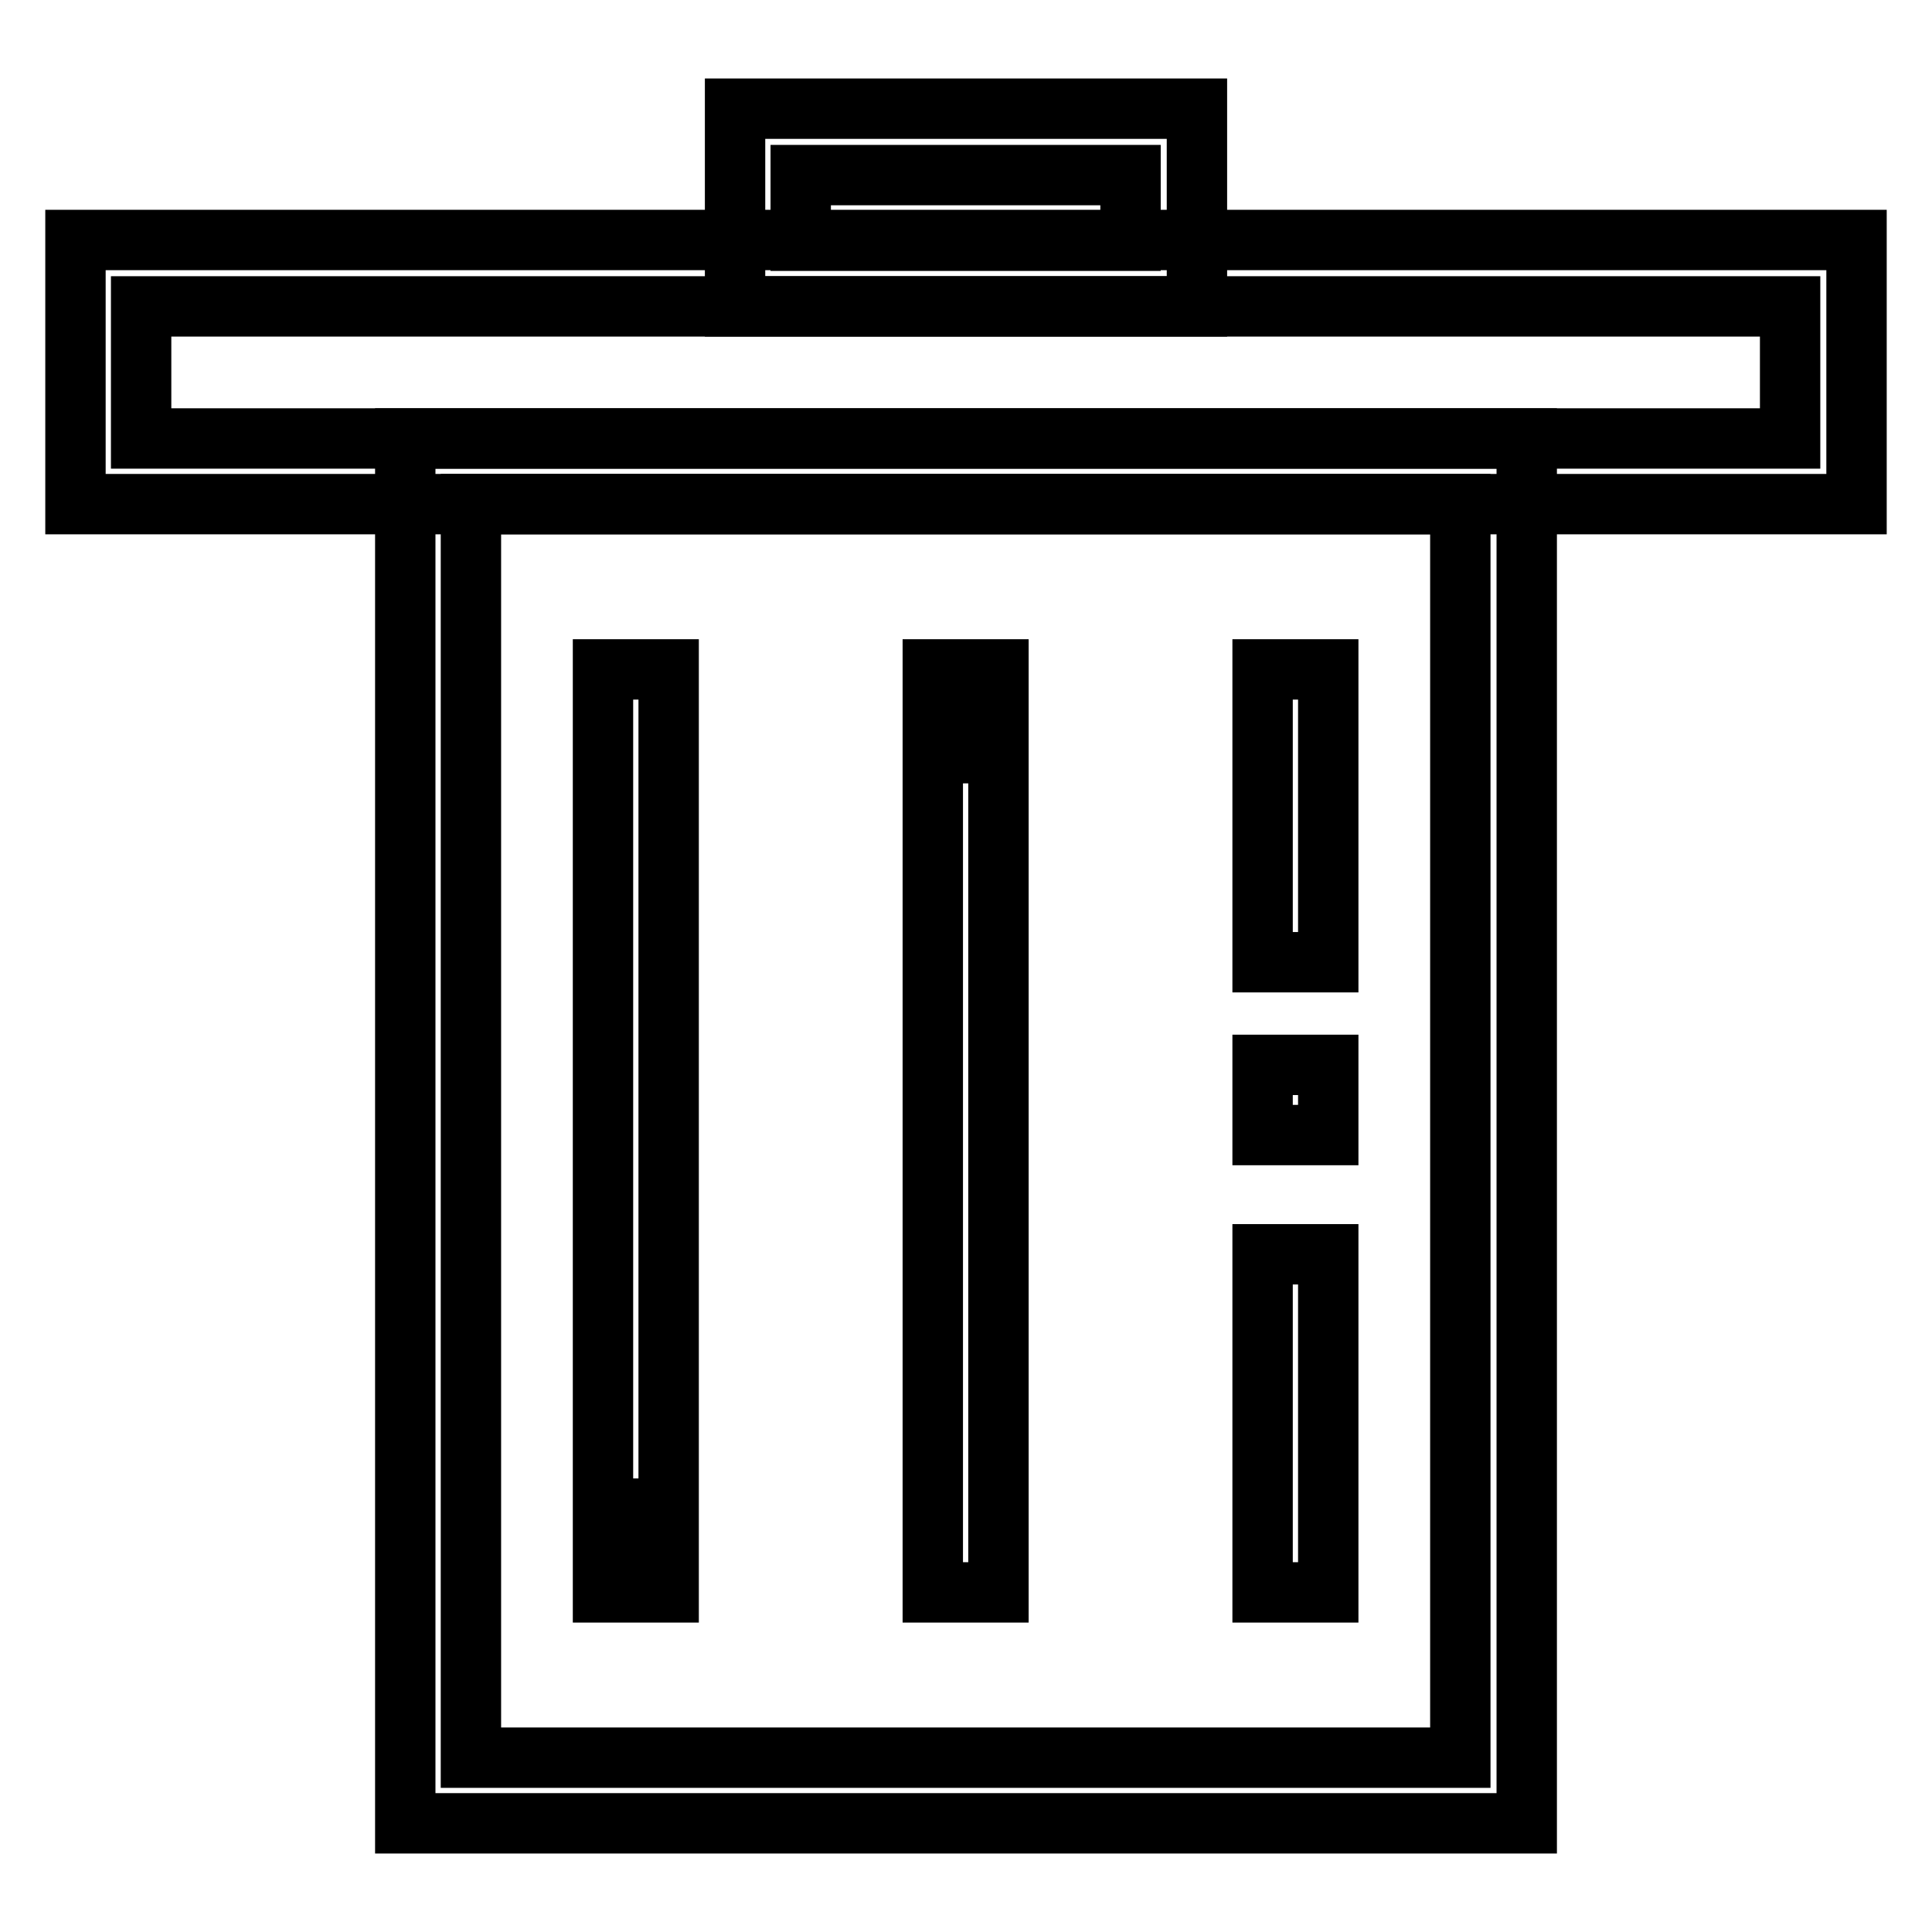 <?xml version="1.0" encoding="utf-8"?>
<!-- Svg Vector Icons : http://www.onlinewebfonts.com/icon -->
<!DOCTYPE svg PUBLIC "-//W3C//DTD SVG 1.1//EN" "http://www.w3.org/Graphics/SVG/1.1/DTD/svg11.dtd">
<svg version="1.1" xmlns="http://www.w3.org/2000/svg" xmlns:xlink="http://www.w3.org/1999/xlink" x="0px" y="0px" viewBox="0 0 256 256" enable-background="new 0 0 256 256" xml:space="preserve">
<g> <path stroke-width="8" fill-opacity="0" stroke="#000000"  d="M202.3,241.6H53.7V58.1h148.6V241.6z M62.4,232.9h131.1V66.8H62.4V232.9z"/> <path stroke-width="8" fill-opacity="0" stroke="#000000"  d="M246,66.8H10v-35h236V66.8z M18.7,58.1h218.5V40.6H18.7V58.1z"/> <path stroke-width="8" fill-opacity="0" stroke="#000000"  d="M158.6,40.6H97.4V14.4h61.2V40.6z M106.1,31.9h43.7v-8.7h-43.7V31.9z M79.9,206.1h8.7v4.9h-8.7V206.1z  M79.9,88.7h8.7v111.2h-8.7V88.7z M123.6,88.7h8.7v4.9h-8.7V88.7z M123.6,99.8h8.7V211h-8.7V99.8z M167.3,166.2h8.7V211h-8.7V166.2 z M167.3,141.1h8.7v9.3h-8.7V141.1z M167.3,88.7h8.7v38.8h-8.7V88.7z"/></g>
</svg>